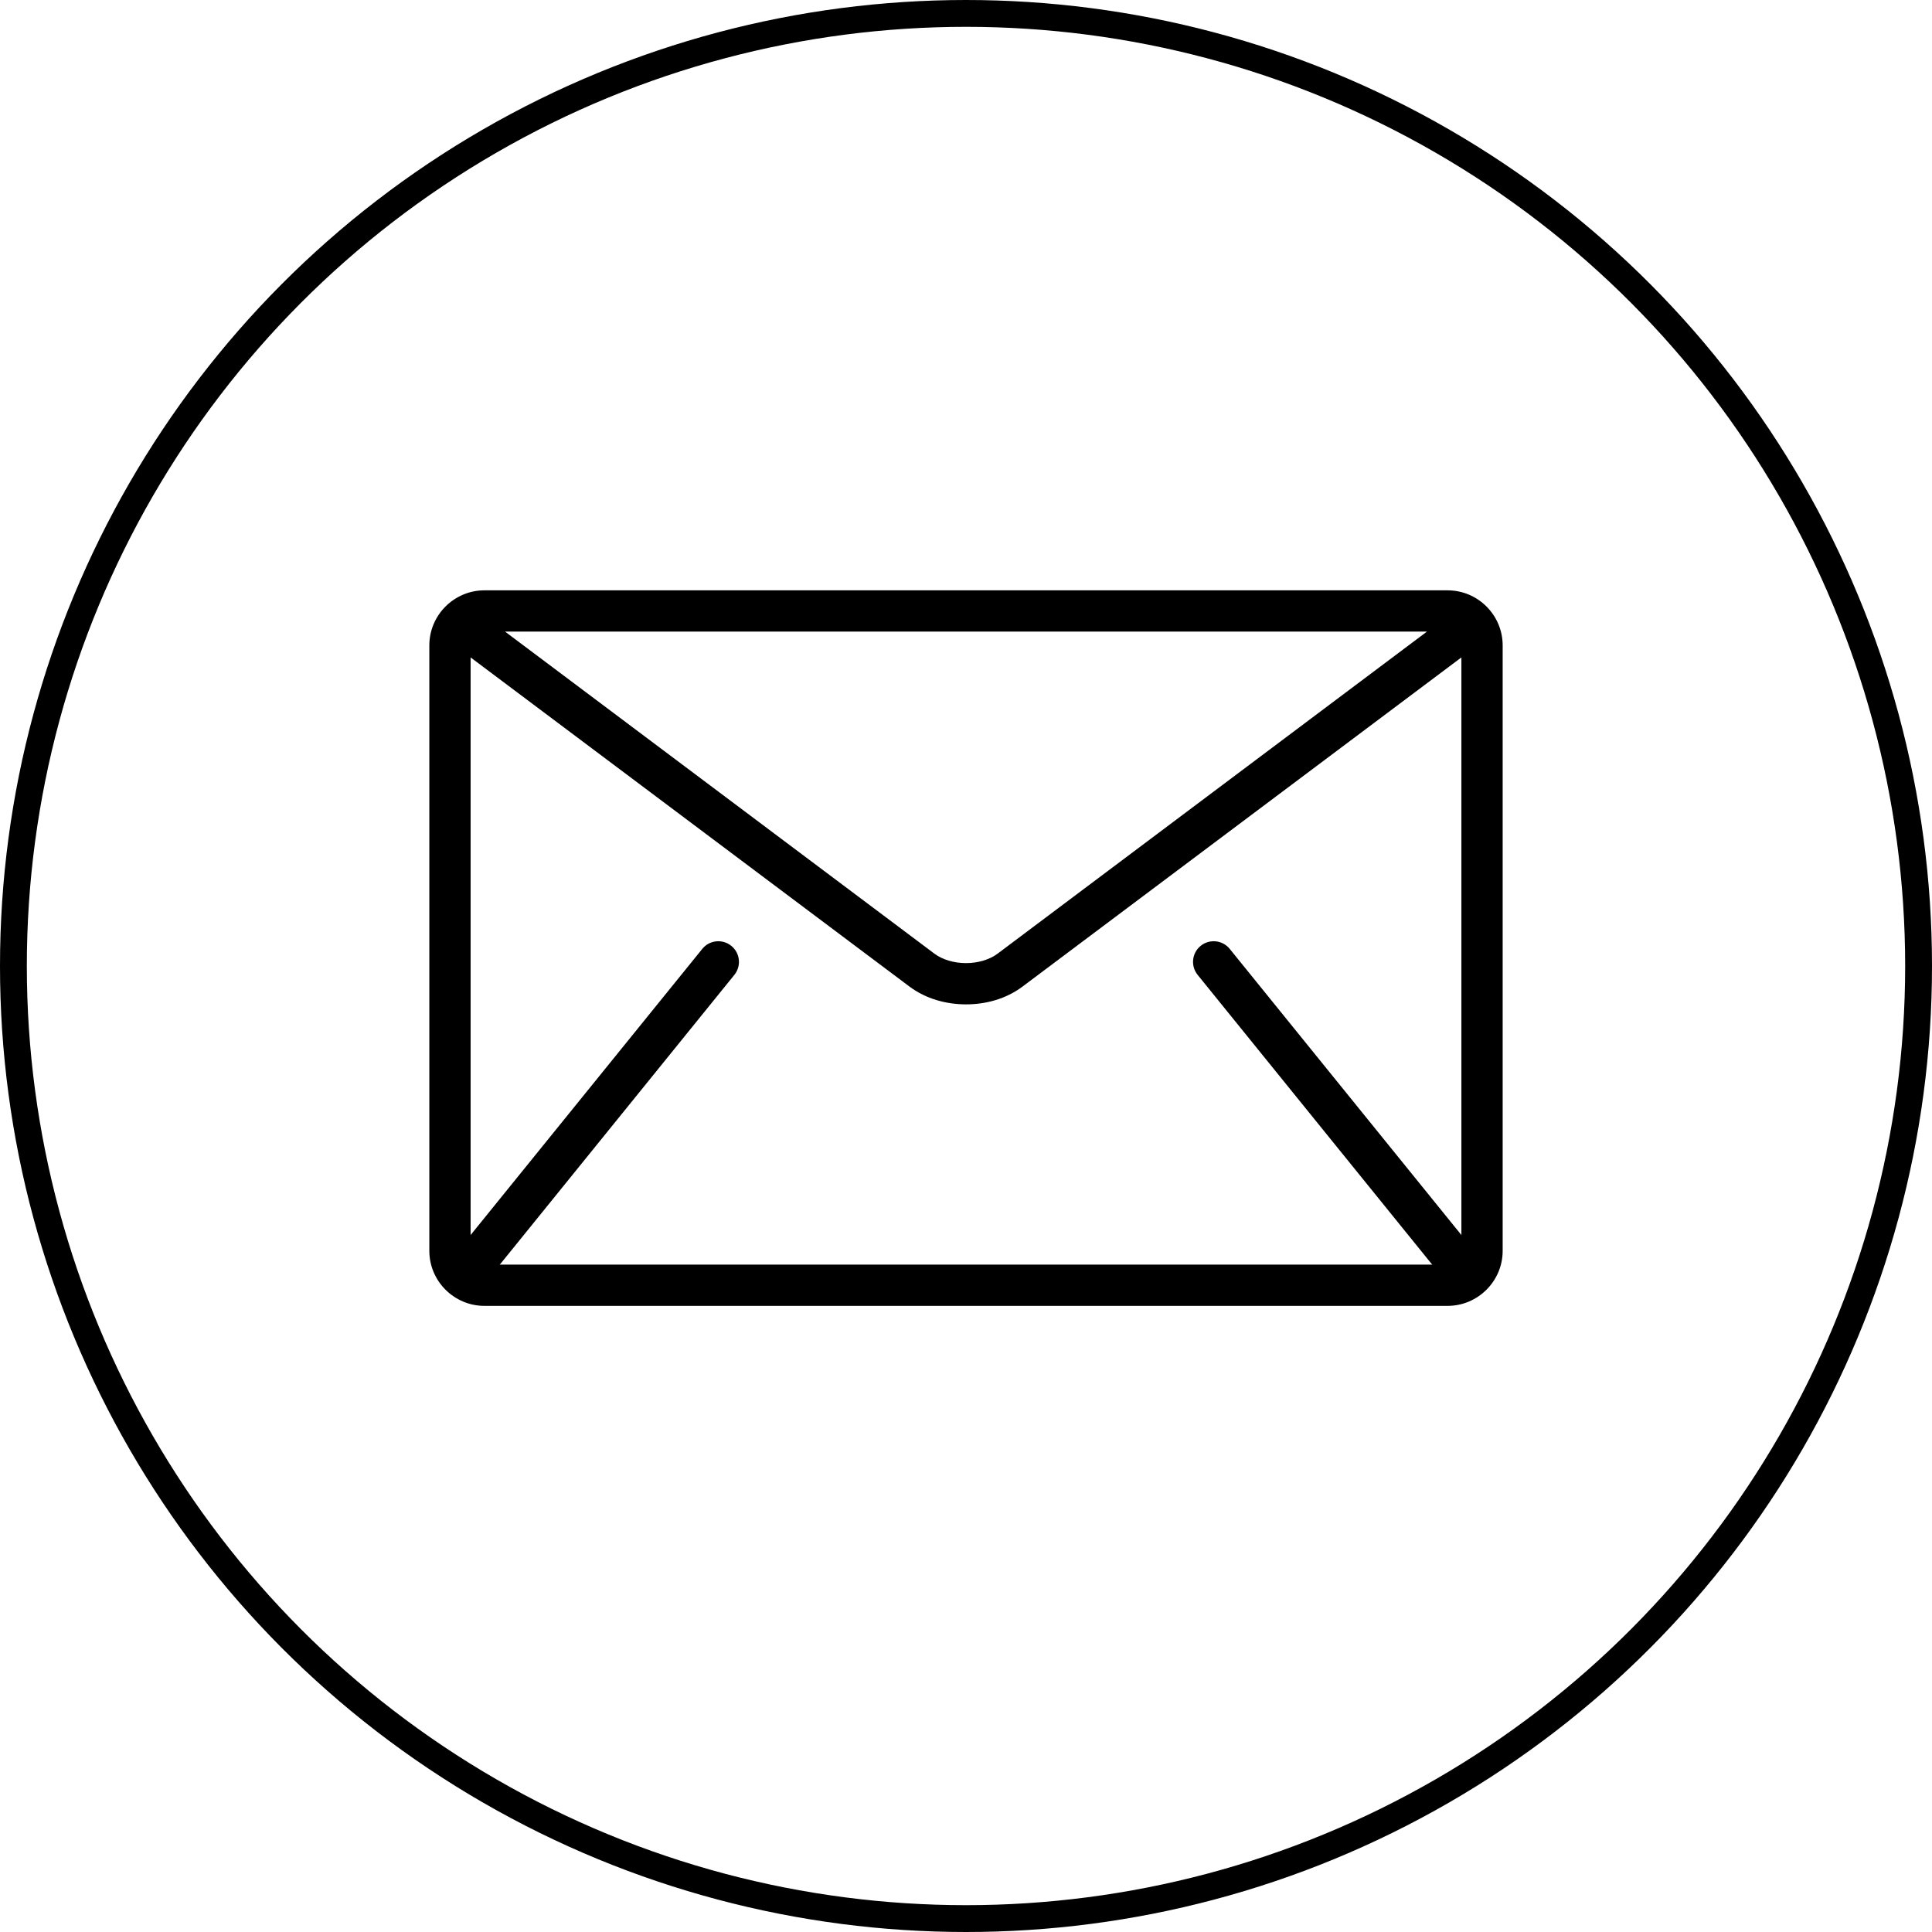 <svg width="36" height="36" viewBox="0 0 36 36" fill="none" xmlns="http://www.w3.org/2000/svg">
<circle cx="18" cy="18" r="17.75" stroke="black" stroke-width="0.5"/>
<path d="M26.974 11H9.026C8.462 11 8 11.461 8 12.026V23.308C8 23.872 8.462 24.333 9.026 24.333H26.974C27.538 24.333 28 23.872 28 23.308V12.026C28 11.461 27.538 11 26.974 11ZM26.589 11.769L18.59 17.769C18.446 17.879 18.225 17.947 18 17.946C17.775 17.947 17.554 17.879 17.41 17.769L9.411 11.769H26.589ZM22.316 18.165L26.675 23.55C26.68 23.555 26.685 23.559 26.69 23.564H9.31C9.315 23.559 9.32 23.555 9.325 23.55L13.684 18.165C13.817 18 13.792 17.758 13.626 17.624C13.461 17.491 13.219 17.516 13.086 17.681L8.769 23.013V12.25L16.949 18.385C17.256 18.613 17.63 18.714 18 18.715C18.369 18.715 18.744 18.614 19.051 18.385L27.231 12.25V23.013L22.914 17.681C22.781 17.516 22.538 17.491 22.373 17.624C22.208 17.758 22.183 18 22.316 18.165Z" fill="black"/>
</svg>
